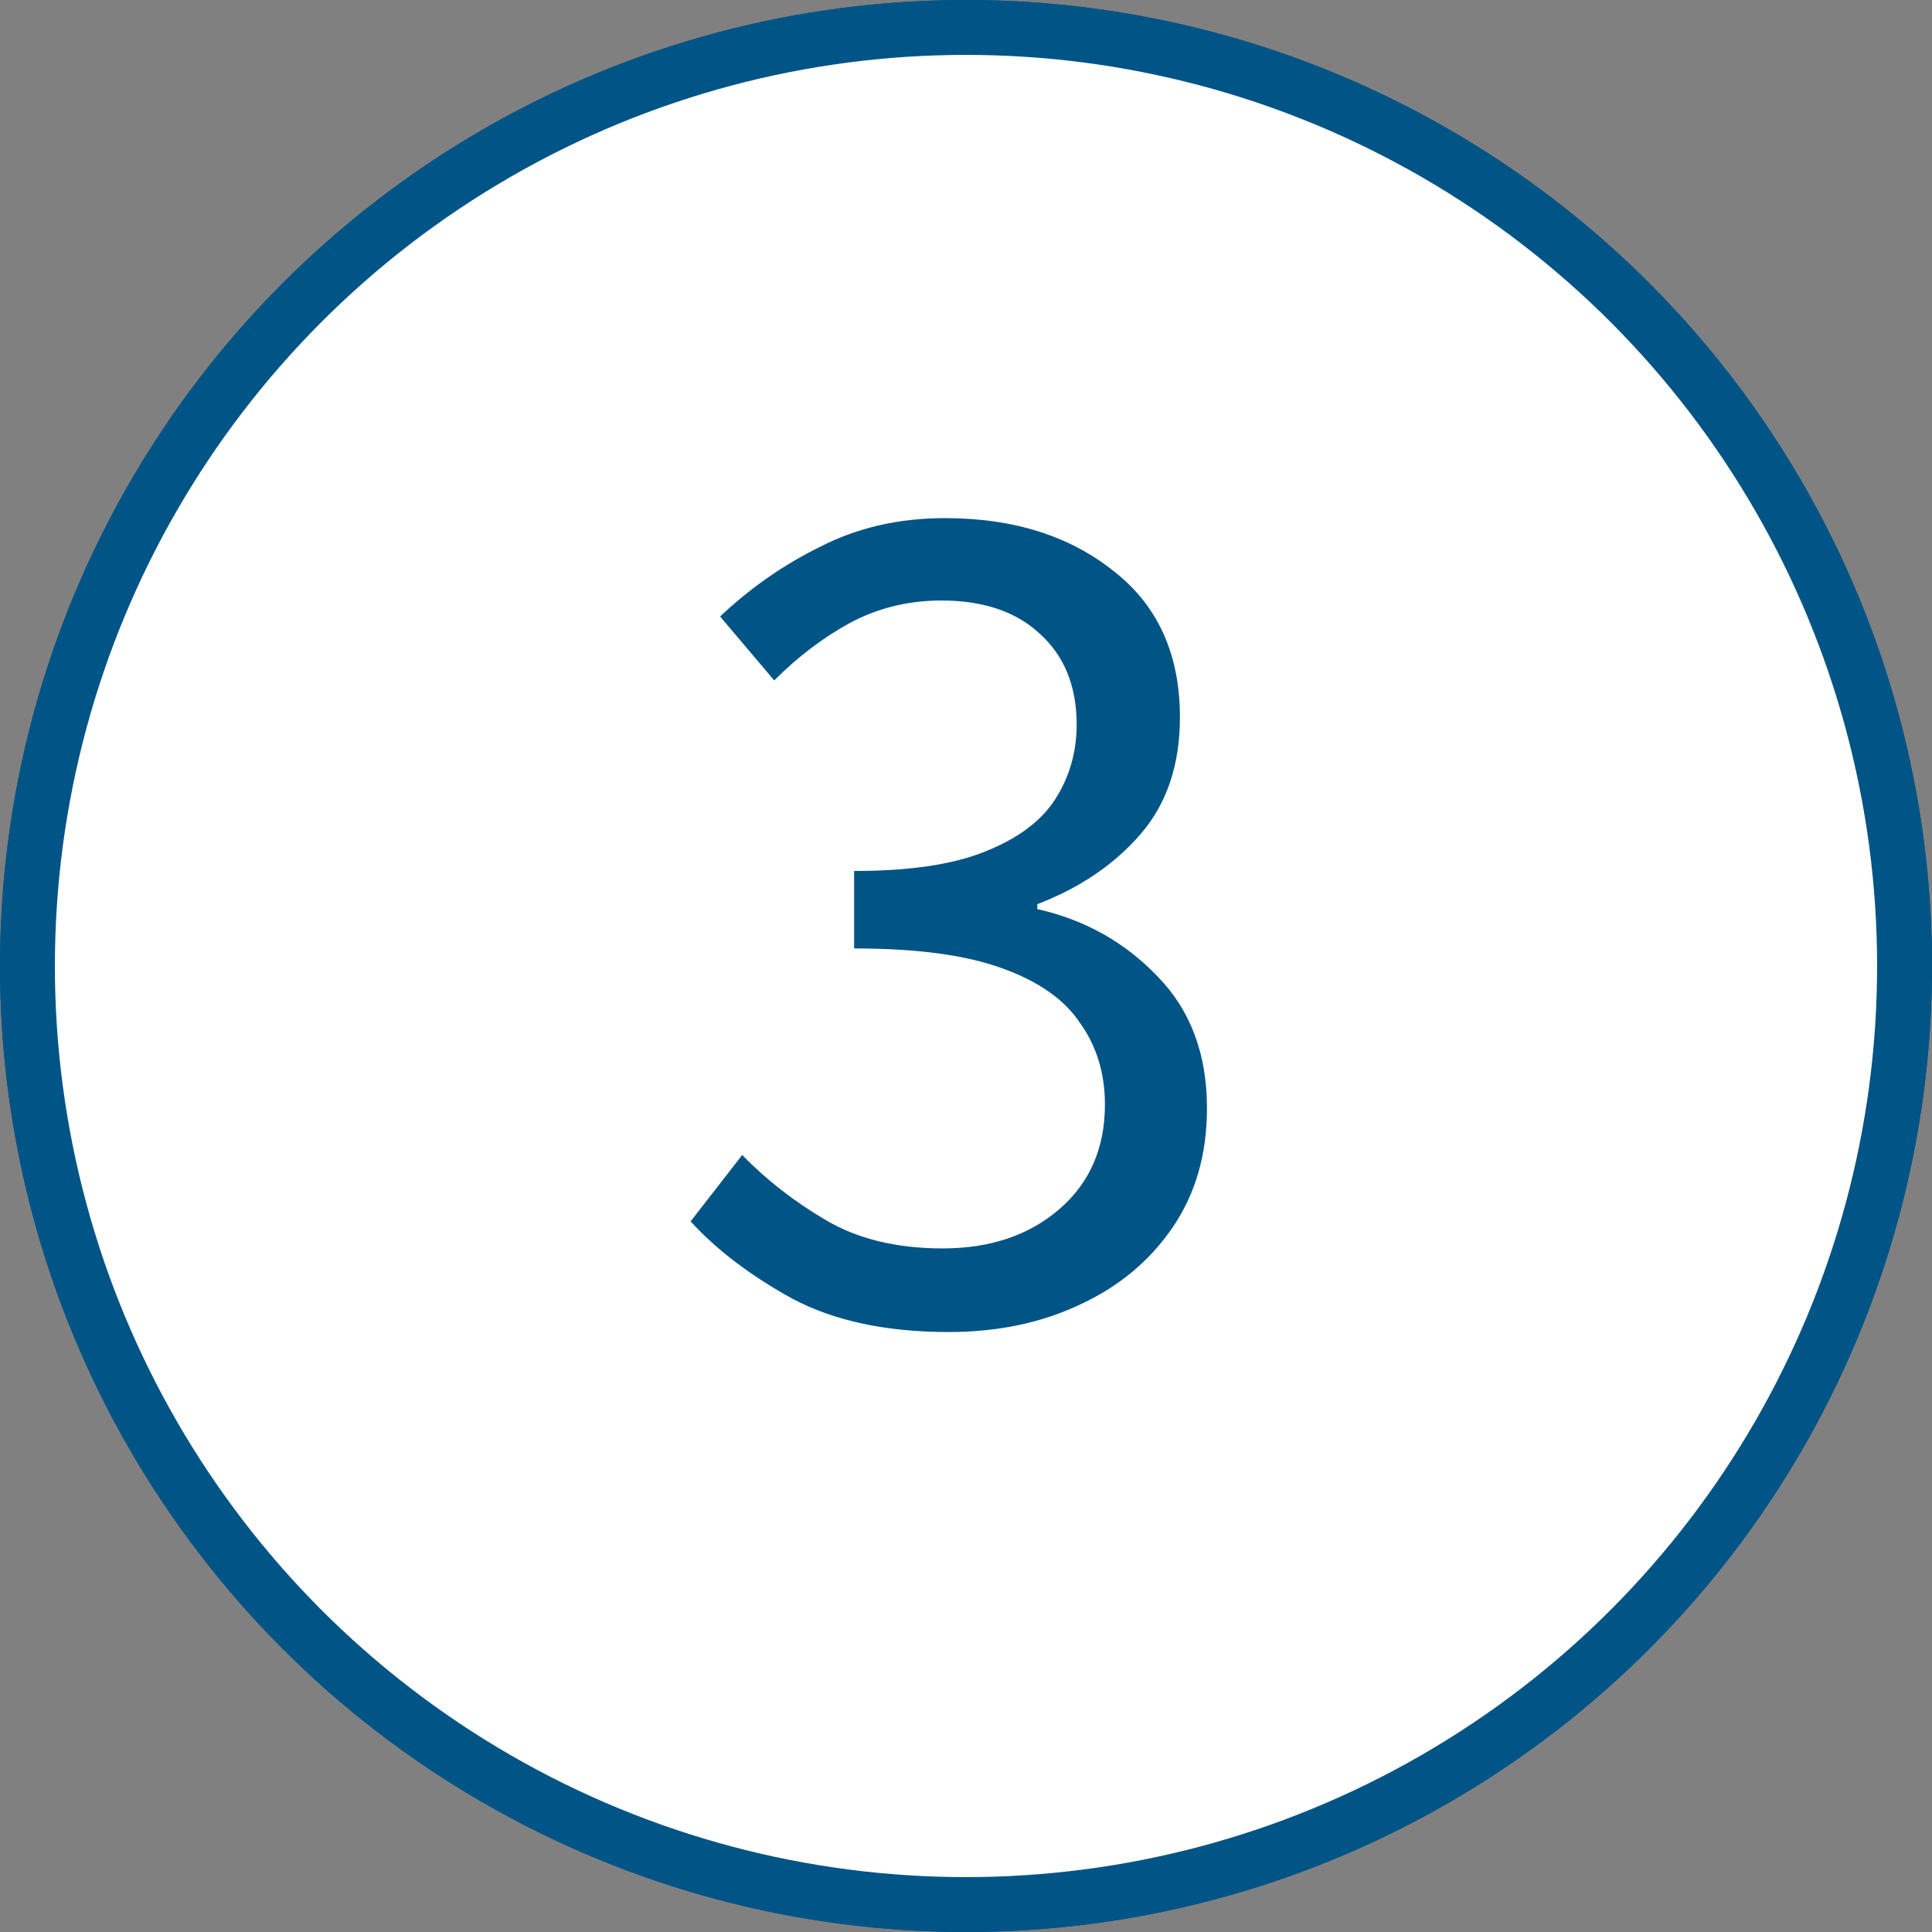 <svg width="44" height="44" viewBox="0 0 44 44" fill="none" xmlns="http://www.w3.org/2000/svg">
<rect x="0" y="0" width="44" height="44" fill="#808080" stroke="none"/>
<circle cx="22" cy="22" r="21.375" fill="white" stroke="#005486" stroke-width="1.25"/>
<path d="M17.212 30V28.096H21.3V14.936H18.052V13.452C18.873 13.303 19.583 13.125 20.18 12.92C20.796 12.696 21.347 12.435 21.832 12.136H23.596V28.096H27.292V30H17.212Z" fill="#005486"/>
<circle cx="22" cy="22" r="21.375" fill="white" stroke="#005486" stroke-width="1.25"/>
<path d="M21.608 30.336C20.189 30.336 19.004 30.084 18.052 29.58C17.1 29.057 16.325 28.469 15.728 27.816L16.904 26.304C17.445 26.864 18.08 27.359 18.808 27.788C19.536 28.217 20.423 28.432 21.468 28.432C22.551 28.432 23.437 28.133 24.128 27.536C24.819 26.939 25.164 26.145 25.164 25.156C25.164 24.447 24.977 23.831 24.604 23.308C24.249 22.767 23.652 22.347 22.812 22.048C21.991 21.749 20.871 21.6 19.452 21.6V19.836C20.721 19.836 21.72 19.687 22.448 19.388C23.195 19.089 23.727 18.688 24.044 18.184C24.361 17.68 24.52 17.12 24.52 16.504C24.52 15.627 24.24 14.936 23.68 14.432C23.139 13.928 22.392 13.676 21.44 13.676C20.693 13.676 20.003 13.844 19.368 14.18C18.752 14.516 18.173 14.955 17.632 15.496L16.4 14.04C17.091 13.387 17.856 12.855 18.696 12.444C19.536 12.015 20.479 11.8 21.524 11.8C23.073 11.8 24.352 12.201 25.36 13.004C26.368 13.788 26.872 14.899 26.872 16.336C26.872 17.419 26.573 18.305 25.976 18.996C25.379 19.687 24.595 20.219 23.624 20.592V20.704C24.707 20.947 25.621 21.46 26.368 22.244C27.115 23.009 27.488 24.008 27.488 25.24C27.488 26.285 27.227 27.191 26.704 27.956C26.181 28.721 25.472 29.309 24.576 29.72C23.699 30.131 22.709 30.336 21.608 30.336Z" fill="#005486"/>
</svg>
